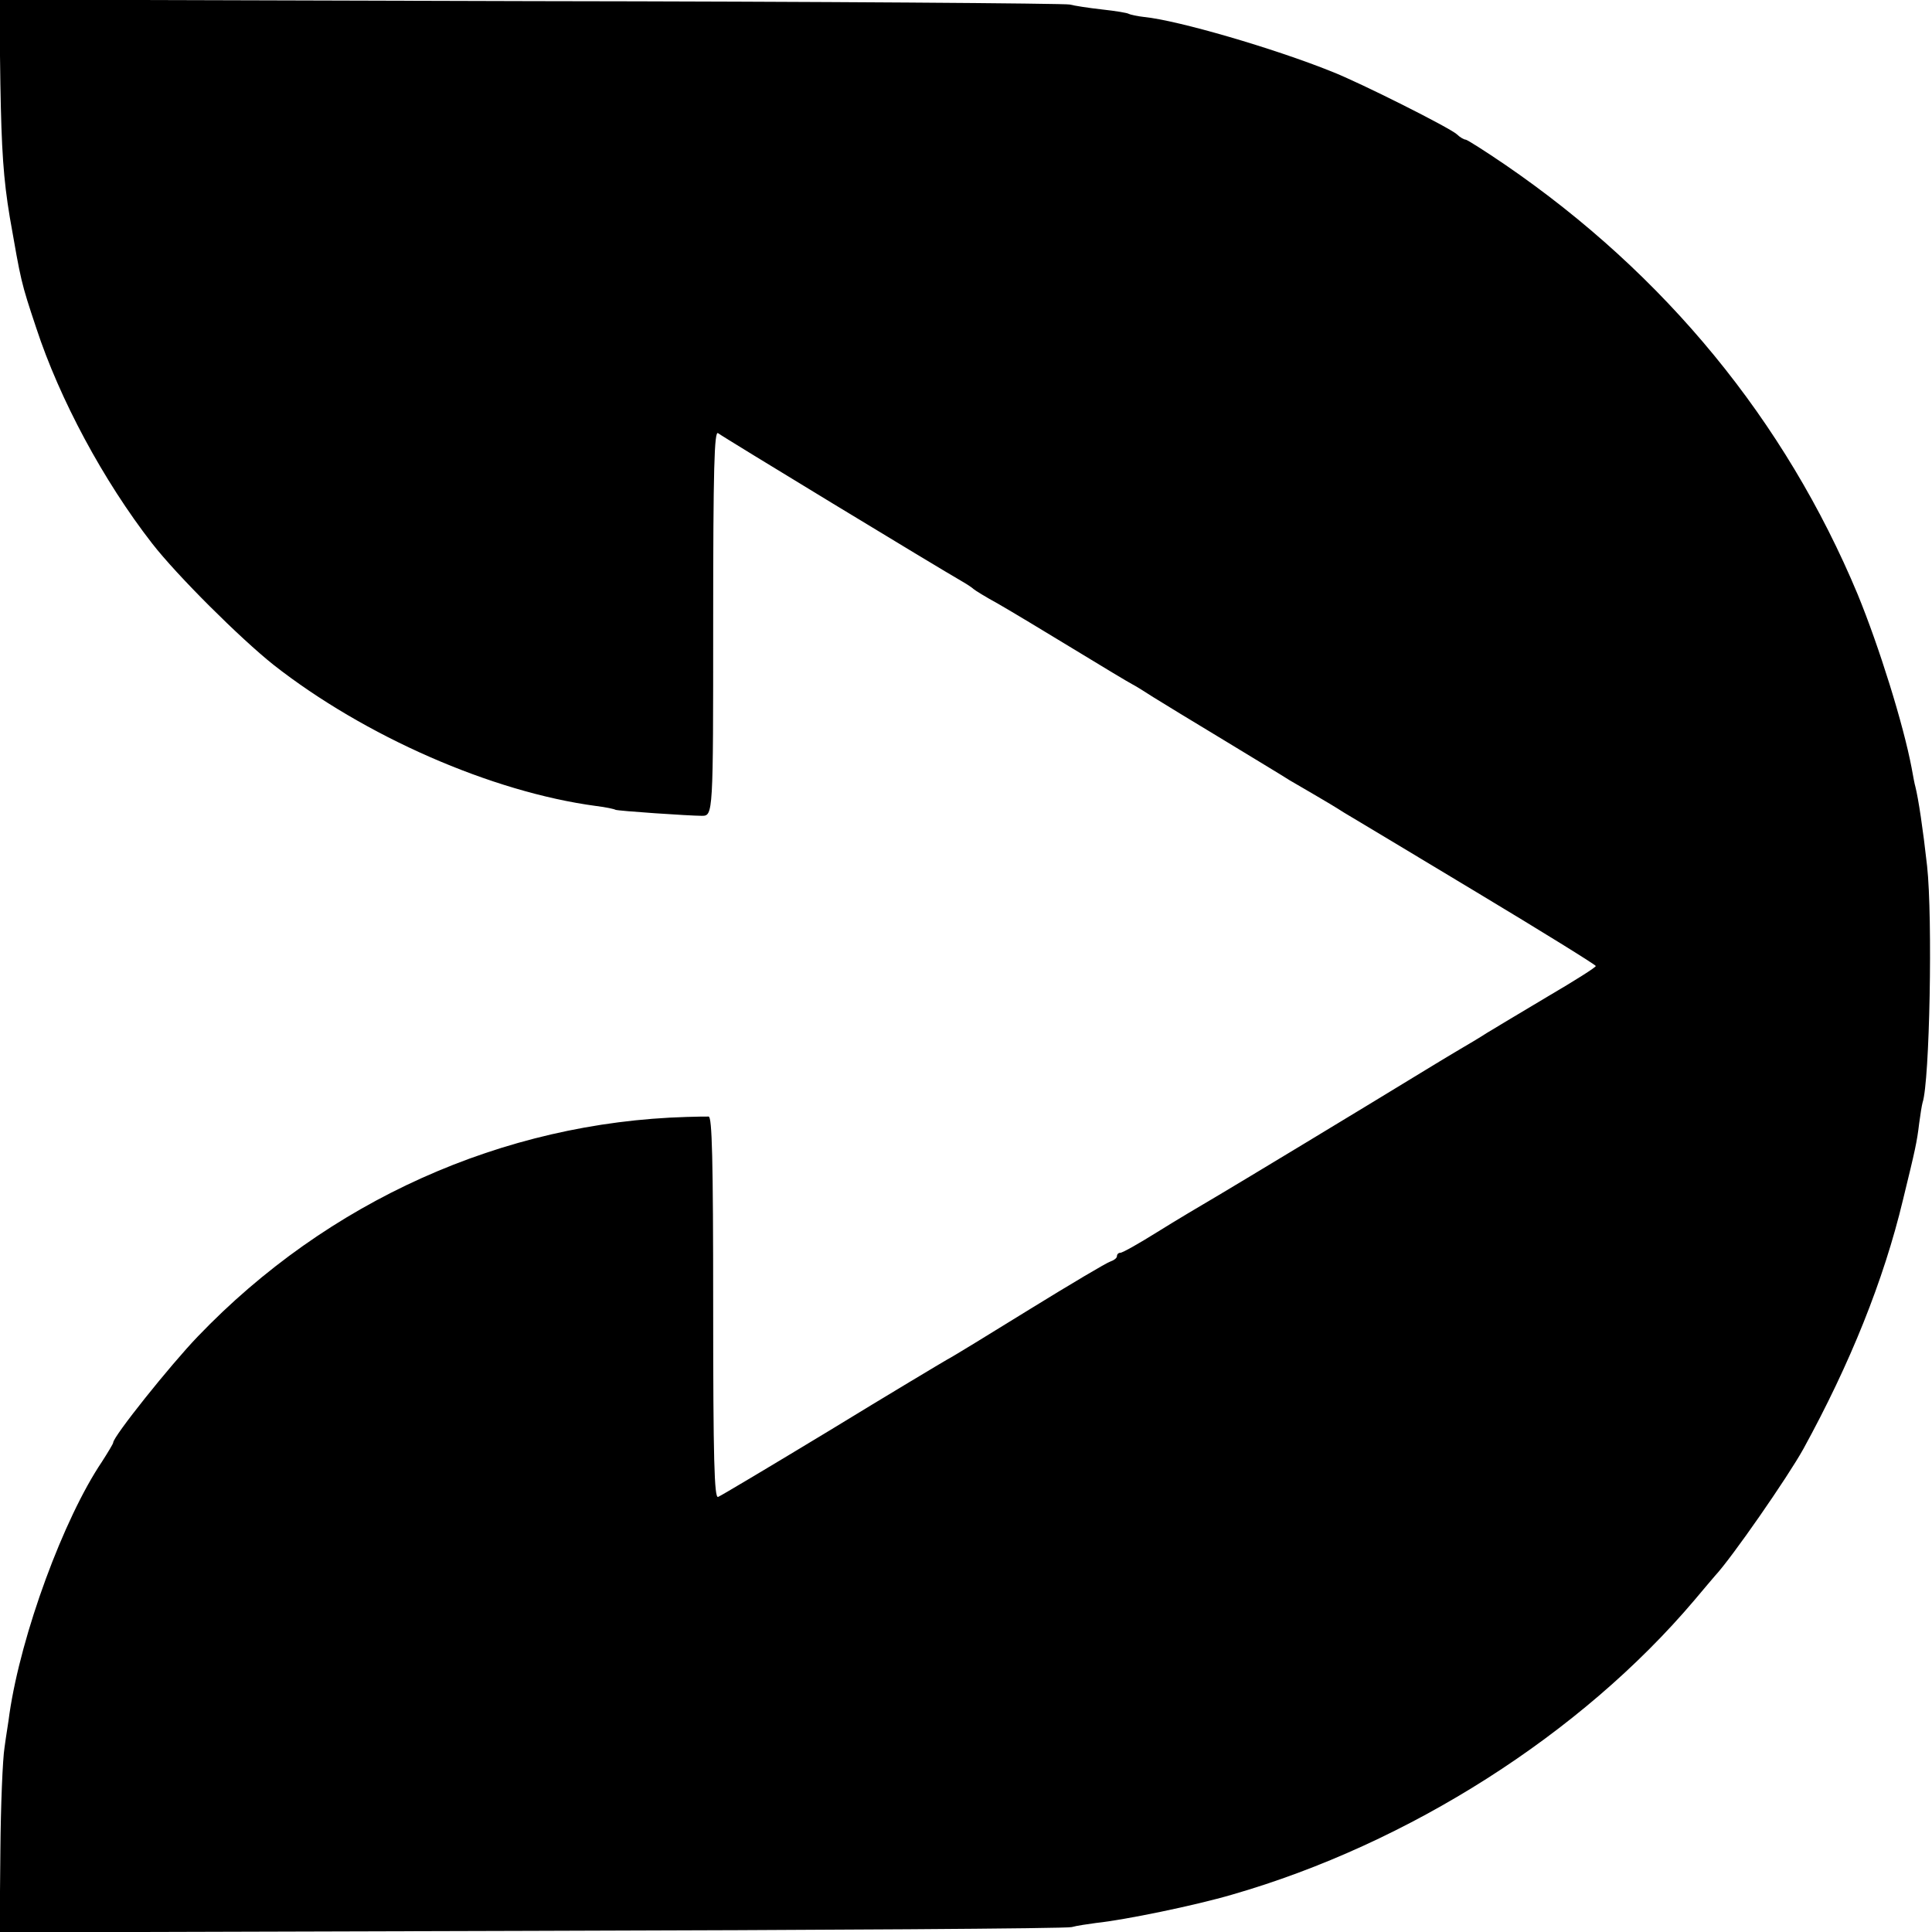 <svg xmlns="http://www.w3.org/2000/svg" width="682.667" height="682.667" version="1.0" viewBox="0 0 512 512"><path d="M.1 22.3c.3 17.4.8 25.1 2.5 35.3 3 17.1 2.9 17 7 29.3 6.2 18.9 17.8 40.5 30.7 57.1 6.6 8.5 23.4 25.2 32.2 32.2 24.1 18.9 57.8 33.7 85.5 37.4 2.5.3 4.8.8 5.1 1 .5.3 19.6 1.6 22.9 1.6 3 0 3-.3 3-51.3 0-40.8.3-50.9 1.3-50.1 1.1.9 58.4 35.7 64.7 39.3 1.4.8 2.7 1.7 3 2 .3.3 3.2 2.1 6.5 3.9 3.3 1.9 12.3 7.3 20 12 7.7 4.7 14.7 8.9 15.5 9.3.8.4 3.4 2 5.7 3.5 2.4 1.5 10.6 6.5 18.4 11.2 7.7 4.7 15.7 9.5 17.7 10.8 2.1 1.2 5.3 3.1 7.2 4.2 1.9 1.1 5.1 3 7.1 4.3 2 1.2 17.9 10.7 35.3 21.2 17.3 10.4 31.5 19.2 31.5 19.5.1.3-5.6 3.9-12.6 8-6.9 4.1-14.2 8.5-16.2 9.7-2 1.3-5.2 3.2-7.1 4.3-1.9 1.1-4.8 2.9-6.5 3.9-22.1 13.5-51.6 31.3-57.5 34.8-4.1 2.4-11.5 6.8-16.3 9.8-4.8 3-9.2 5.5-9.8 5.5-.5 0-.9.4-.9.9s-.8 1.1-1.7 1.4c-1 .3-10.6 6-21.3 12.6-10.7 6.6-20.6 12.7-22 13.4-1.4.8-15.3 9.1-31 18.7-15.7 9.5-29.1 17.5-29.7 17.7-1 .4-1.3-10-1.3-50.1 0-39.8-.3-50.6-1.2-50.7-.7 0-3.3 0-5.8.1-48.7 1.4-95.2 22.3-129.6 58.2-7.3 7.6-22.4 26.5-22.4 28.1 0 .3-1.4 2.6-3 5.1-10.1 15-21.4 45.6-24.5 66.8-.2 1.8-.9 5.8-1.3 8.9-.5 3.1-1 15.4-1.1 27.3l-.2 21.7 140.8-.4c77.4-.2 141.9-.6 143.3-1 1.4-.4 4.4-.8 6.5-1.1 7.6-.8 26.1-4.6 36-7.5 46.9-13.5 92.5-42.6 122.5-78 2.5-3 5-5.9 5.5-6.5 4.4-4.7 19.3-26.2 23.4-33.6 12.4-22.6 21.3-44.7 26.4-66 3.3-13.5 3.7-15.3 4.3-20.3.3-2.3.7-4.8.9-5.5 1.9-5.6 2.7-49 1.2-62.7-1.1-9.9-2.3-17.8-3.1-21-.2-.6-.6-2.8-1-5-2.2-11.6-8.6-32.1-14.3-46-19.2-46-51-84.8-93.5-113.9-5.3-3.6-10-6.6-10.4-6.6-.4 0-1.5-.6-2.3-1.4-2-1.8-25.7-13.7-33.1-16.6-15.4-6.2-40.8-13.6-49.8-14.5-1.8-.2-3.6-.6-4-.8-.4-.3-3.6-.8-7.2-1.2-3.6-.4-7.4-1-8.5-1.3-1.1-.3-65.4-.8-142.8-.9L-.2-.1l.3 22.4z"/></svg>